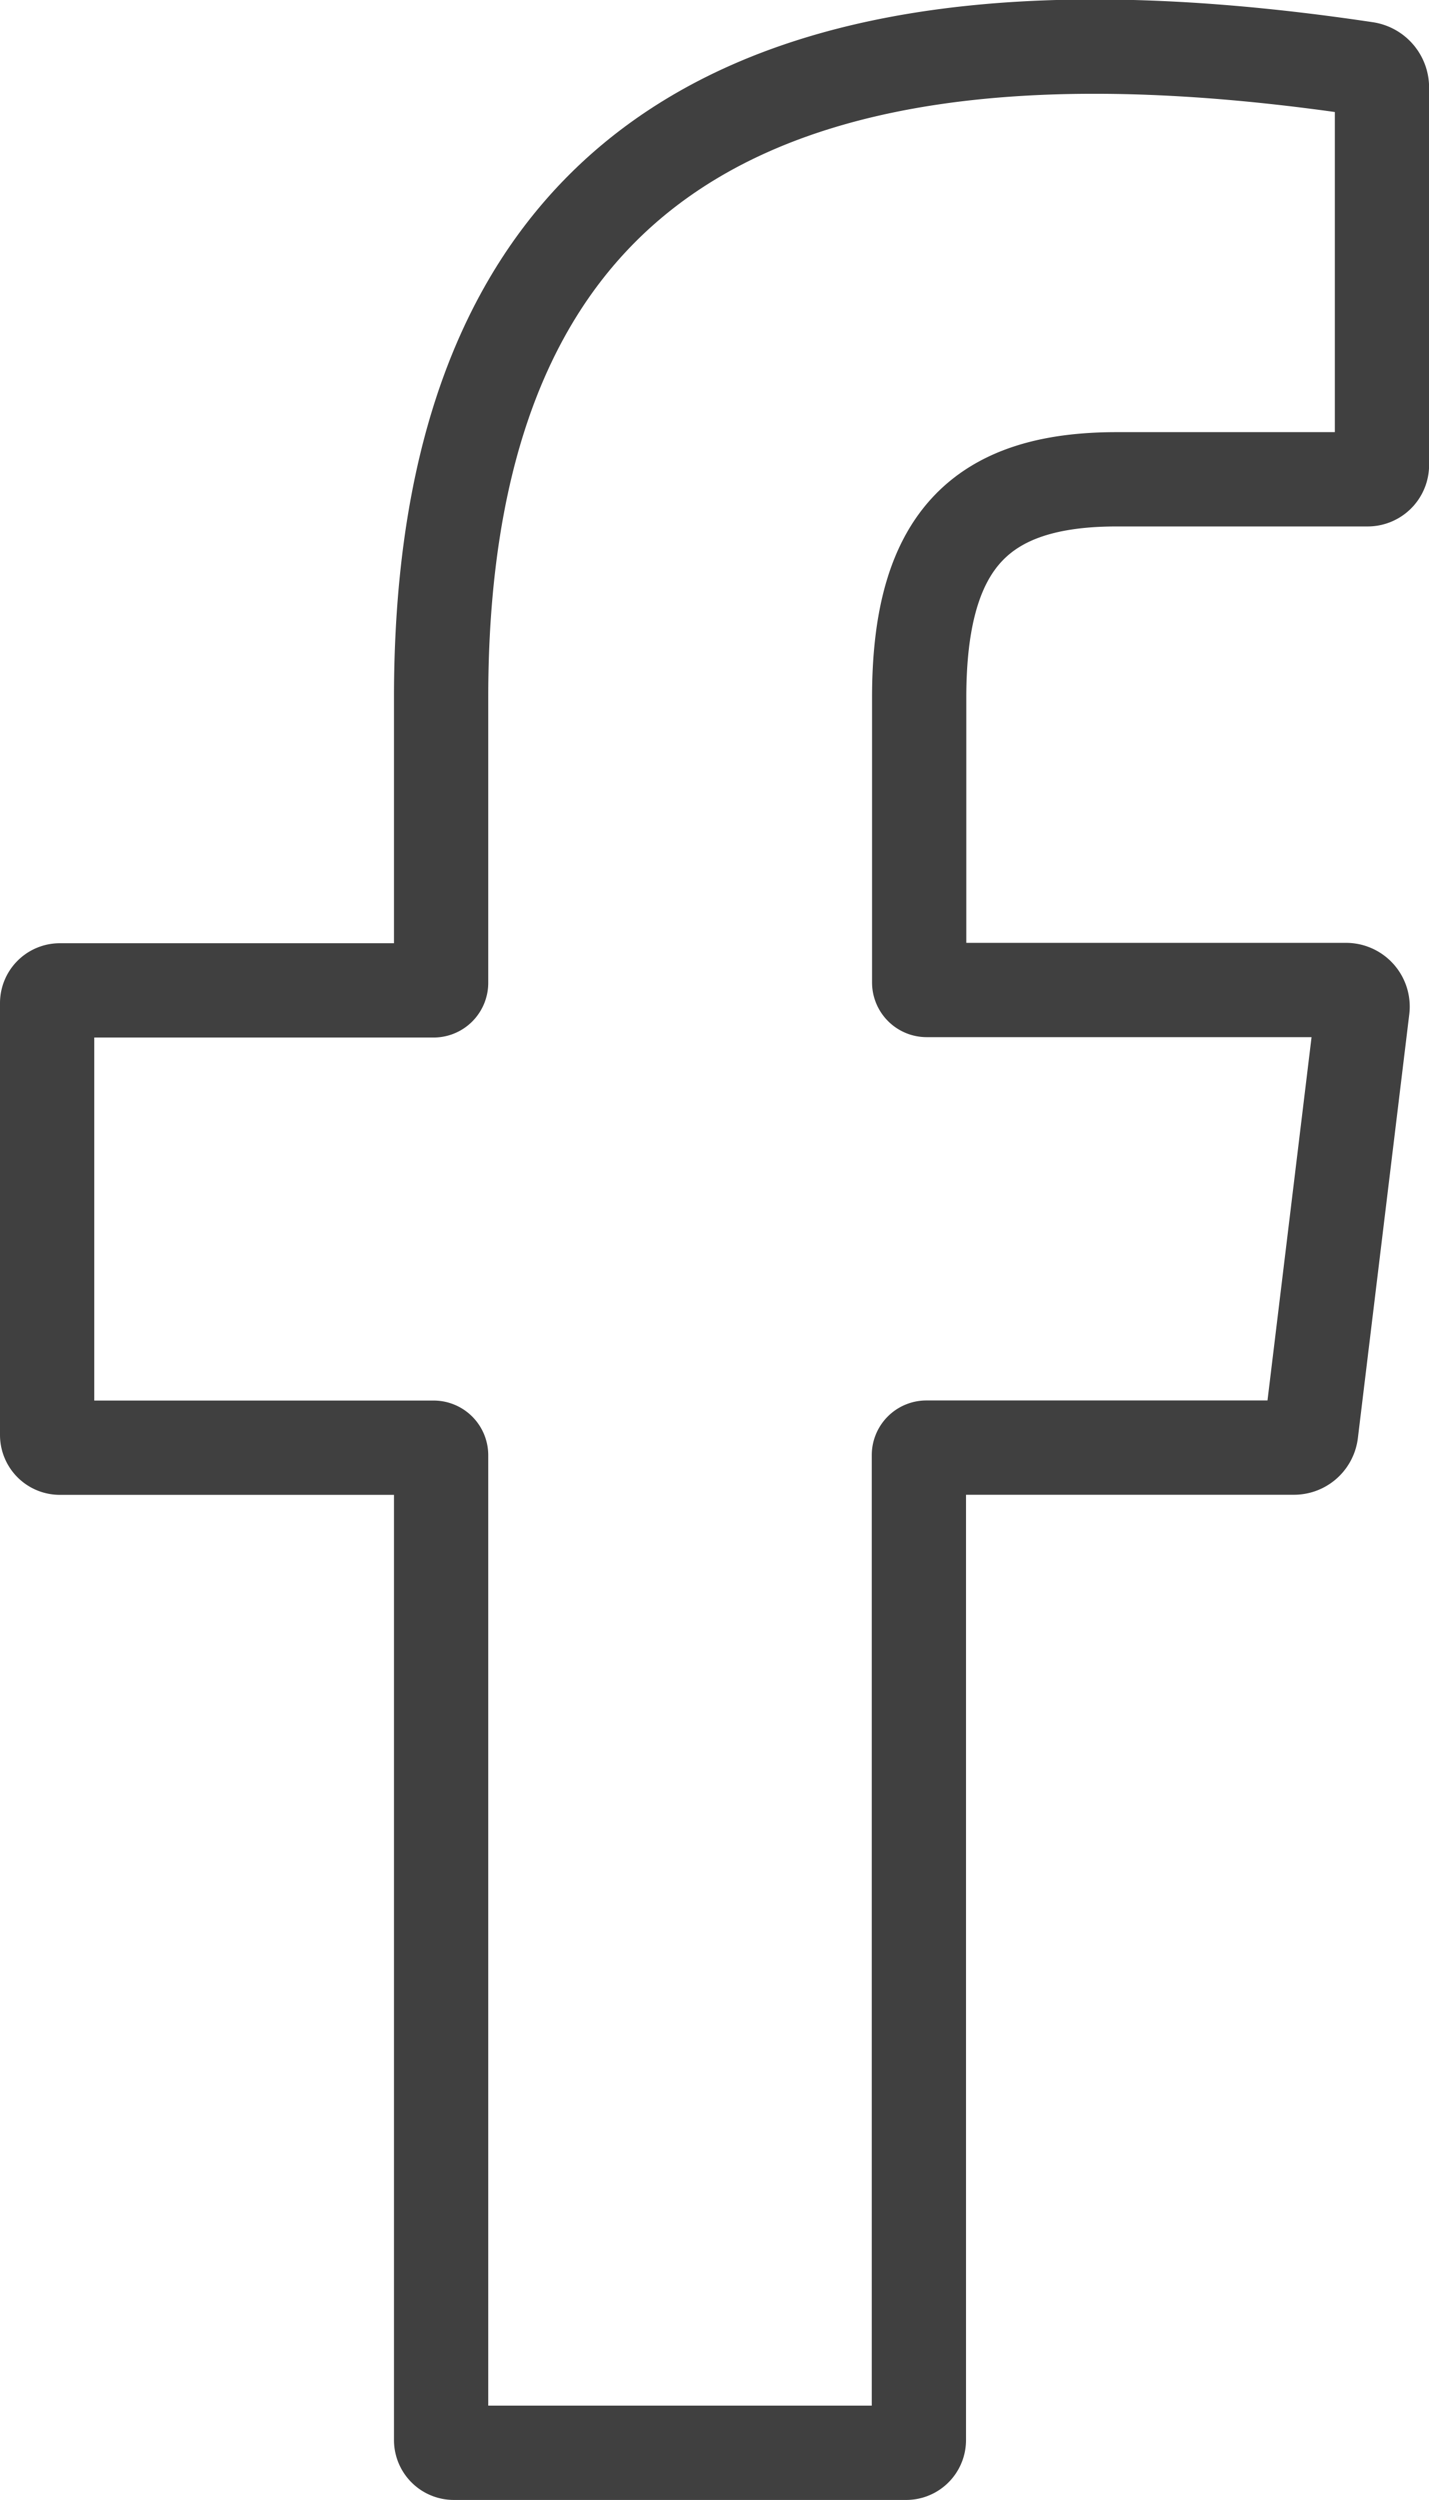<?xml version="1.0" encoding="utf-8"?>
<svg xmlns="http://www.w3.org/2000/svg" width="15.161" height="26.507" viewBox="0 0 15.161 26.507">
  <g id="Component_2_1" data-name="Component 2 – 1" transform="translate(0.5 0.497)">
    <path id="Path_88312" data-name="Path 88312" d="M11.848,5.085H14.51a.152.152,0,0,0,.152-.152v-4a.2.2,0,0,0-.171-.2C8.409-.177,4.68,1.448,4.68,7.4v3.024a.08.08,0,0,1-.08.08H.635a.135.135,0,0,0-.135.135v4.579a.135.135,0,0,0,.135.135H4.6a.08.08,0,0,1,.08.08V25.875a.135.135,0,0,0,.134.135h4.8a.135.135,0,0,0,.135-.135V15.432a.08.08,0,0,1,.08-.08h3.9a.183.183,0,0,0,.181-.161l.545-4.491a.176.176,0,0,0-.175-.2H9.832a.08.08,0,0,1-.08-.08V7.4C9.752,5.741,10.4,5.085,11.848,5.085Z" transform="translate(-0.5 -0.5)" fill="none" stroke="#404040" stroke-width="1"/>
  </g>
</svg>
